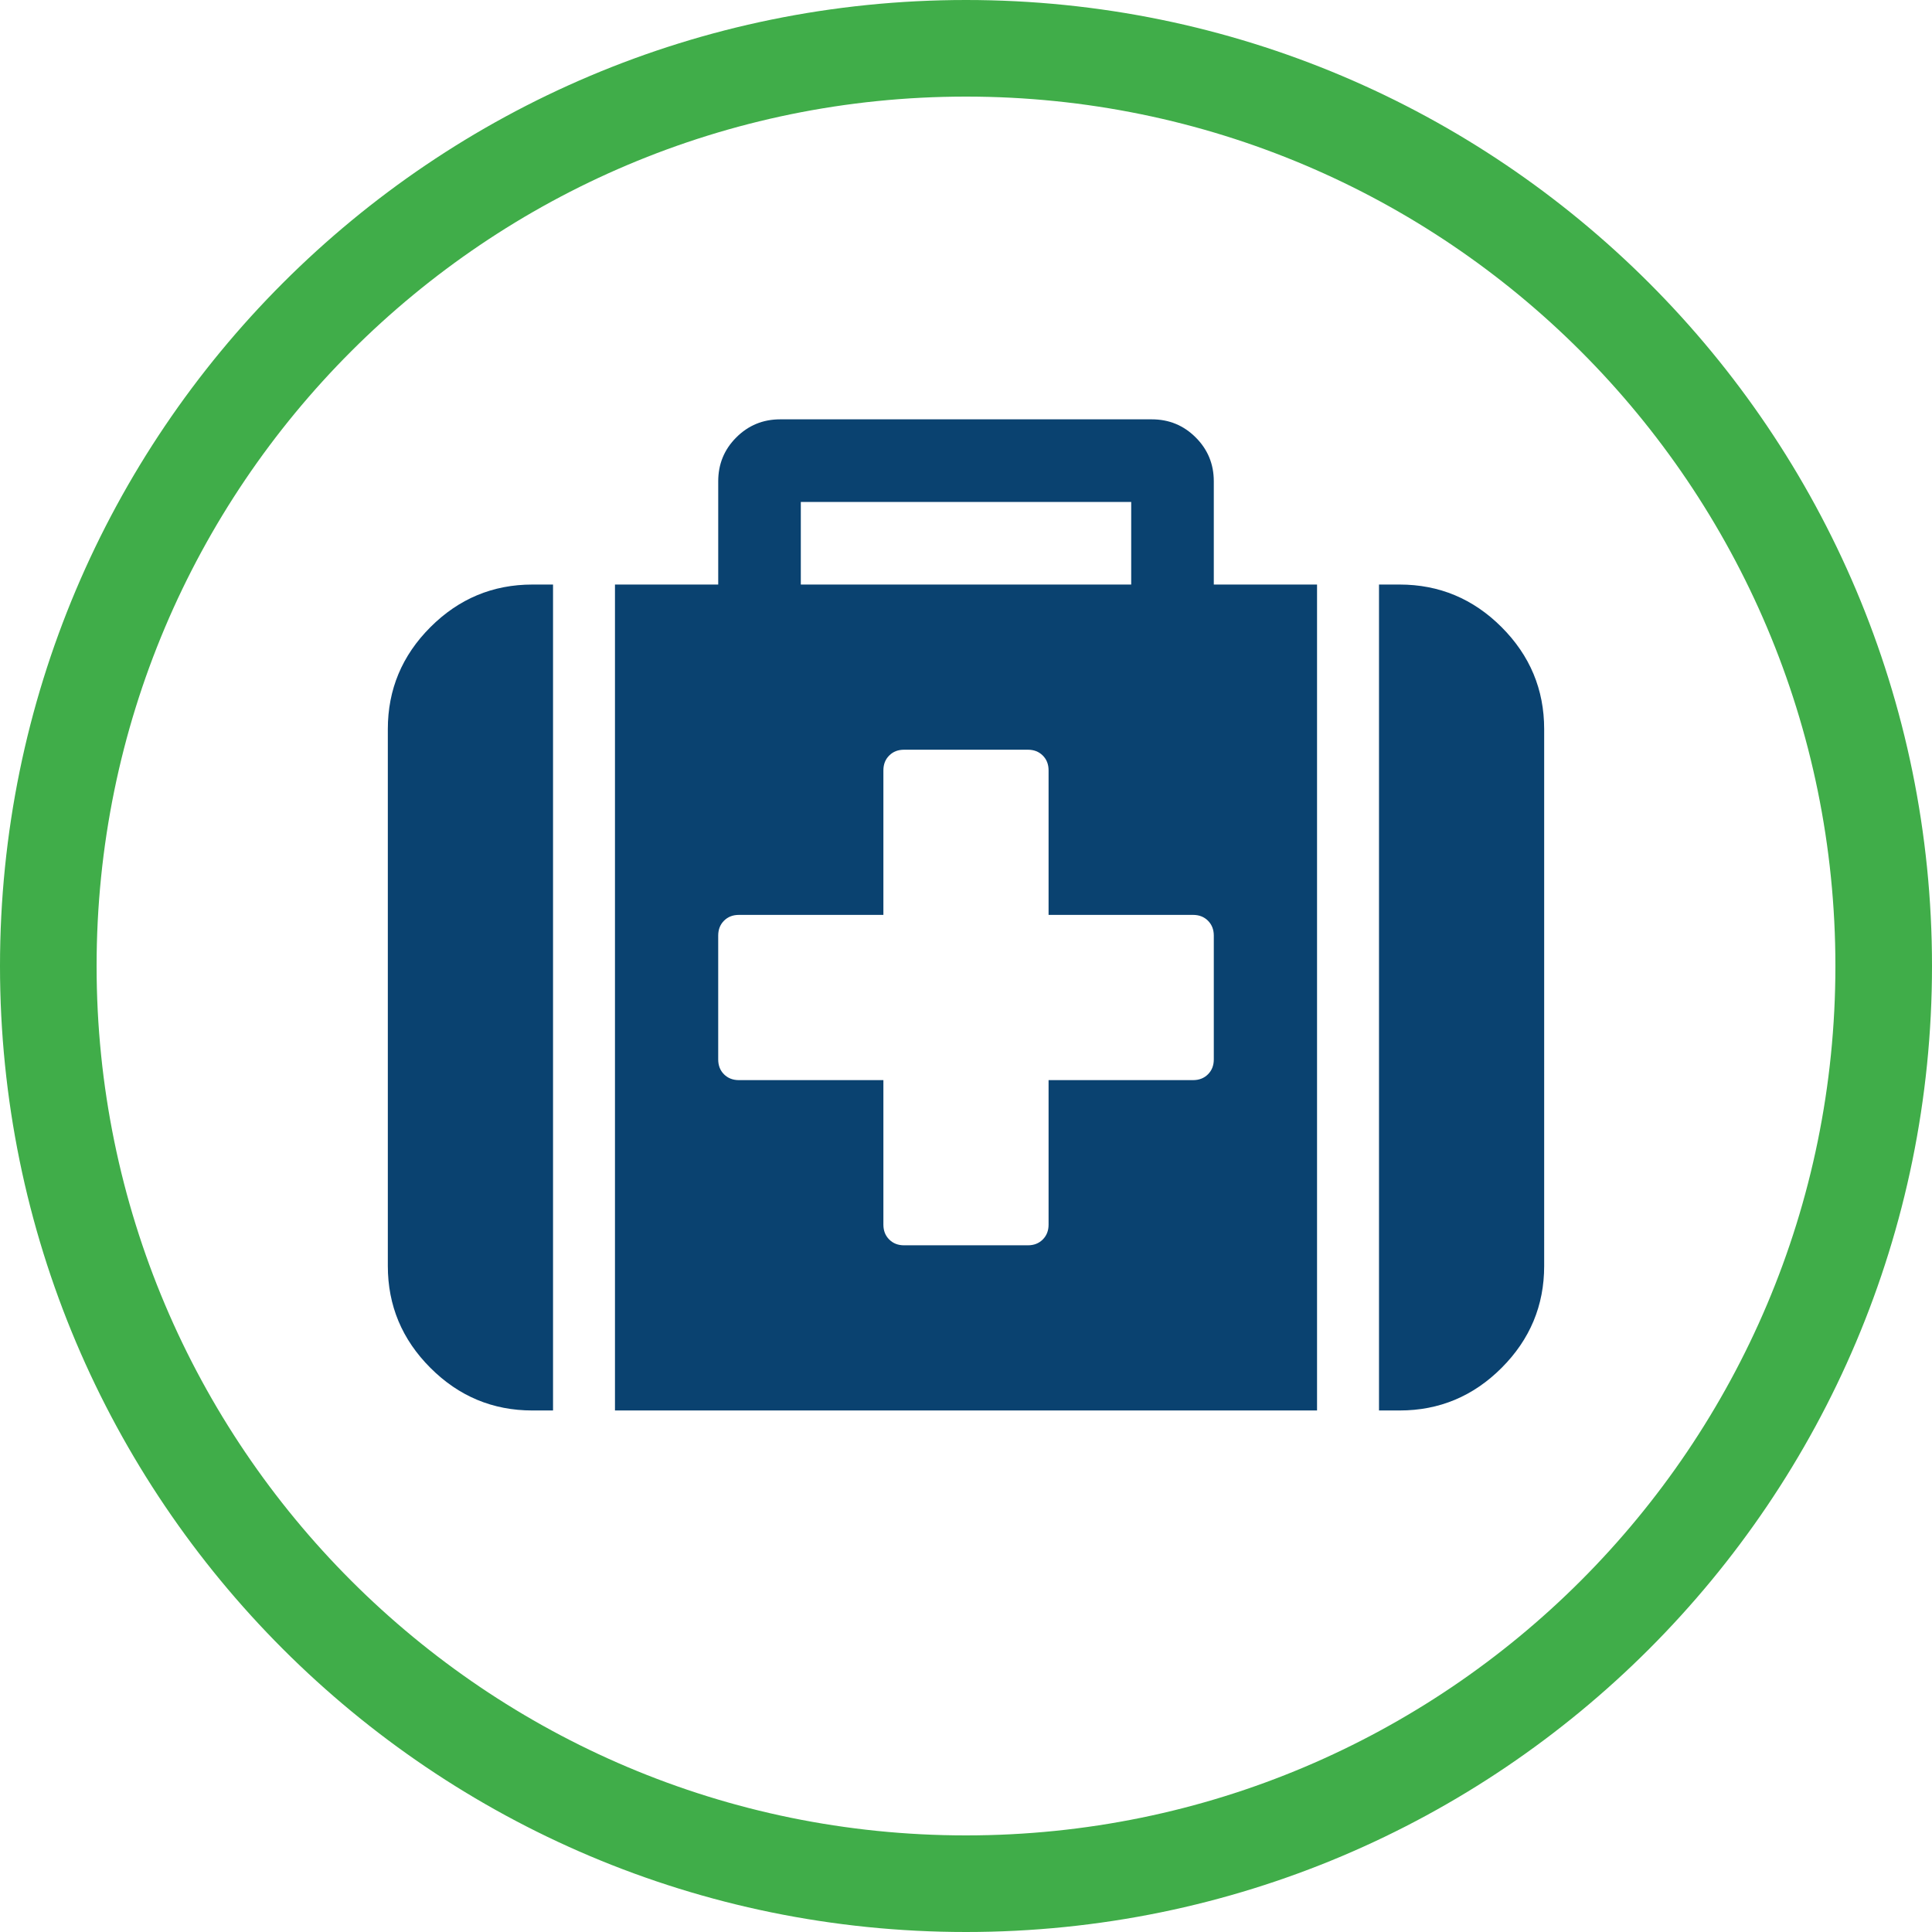 <?xml version="1.0" encoding="utf-8"?>
<!-- Generator: Adobe Illustrator 16.0.4, SVG Export Plug-In . SVG Version: 6.00 Build 0)  -->
<!DOCTYPE svg PUBLIC "-//W3C//DTD SVG 1.1//EN" "http://www.w3.org/Graphics/SVG/1.1/DTD/svg11.dtd">
<svg version="1.1" id="Layer_1" xmlns="http://www.w3.org/2000/svg" xmlns:xlink="http://www.w3.org/1999/xlink" x="0px" y="0px"
	 width="100px" height="100px" viewBox="0 0 100 100" enable-background="new 0 0 100 100" xml:space="preserve">
<g>
	<defs>
		<rect id="SVGID_1_" width="100" height="100"/>
	</defs>
	<clipPath id="SVGID_2_">
		<use xlink:href="#SVGID_1_"  overflow="visible"/>
	</clipPath>
	<path clip-path="url(#SVGID_2_)" fill="#40AD49" d="M95,50c0,24.853-20.147,45-45,45C25.147,95,5,74.853,5,50
		C5,25.147,25.147,5,50,5C74.853,5,95,25.147,95,50 M100,50c0-27.614-22.386-50-50-50C22.386,0,0,22.386,0,50
		c0,27.614,22.386,50,50,50C77.614,100,100,77.614,100,50"/>
	<path clip-path="url(#SVGID_2_)" fill="#0A4270" d="M77.722,32.46c-1.47-1.469-3.229-2.204-5.277-2.204h-1.068v42.75h1.068
		c2.049,0,3.808-0.734,5.277-2.204c1.469-1.47,2.204-3.228,2.204-5.276V37.737C79.926,35.689,79.19,33.93,77.722,32.46
		 M62.826,30.256v-5.344c0-0.89-0.312-1.648-0.937-2.271c-0.623-0.623-1.38-0.936-2.271-0.936H40.381
		c-0.891,0-1.648,0.313-2.271,0.936c-0.624,0.623-0.935,1.381-0.935,2.271v5.344h-5.344v42.75H68.17v-42.75H62.826z M27.556,30.256
		c-2.049,0-3.808,0.735-5.277,2.204c-1.47,1.47-2.205,3.229-2.205,5.277v27.789c0,2.049,0.735,3.807,2.205,5.276
		c1.469,1.47,3.228,2.204,5.277,2.204h1.069v-42.75H27.556z M41.45,25.981h17.101v4.275H41.45V25.981z M62.524,55.606
		c-0.199,0.2-0.457,0.301-0.768,0.301h-7.482v7.481c0,0.312-0.1,0.567-0.3,0.768c-0.201,0.201-0.457,0.301-0.768,0.301h-6.413
		c-0.312,0-0.568-0.1-0.768-0.301c-0.201-0.2-0.301-0.456-0.301-0.768v-7.481h-7.481c-0.313,0-0.568-0.101-0.769-0.301
		c-0.2-0.2-0.3-0.456-0.3-0.769v-6.413c0-0.311,0.1-0.568,0.3-0.768c0.201-0.2,0.456-0.301,0.769-0.301h7.481v-7.481
		c0-0.312,0.1-0.568,0.301-0.768c0.2-0.201,0.456-0.301,0.768-0.301h6.413c0.311,0,0.566,0.1,0.768,0.301
		c0.2,0.2,0.3,0.456,0.3,0.768v7.481h7.482c0.311,0,0.568,0.101,0.768,0.301c0.2,0.2,0.302,0.457,0.302,0.768v6.413
		C62.826,55.15,62.725,55.406,62.524,55.606"/>
</g>
<g>
</g>
<g>
</g>
<g>
</g>
<g>
</g>
<g>
</g>
<g>
</g>
</svg>
